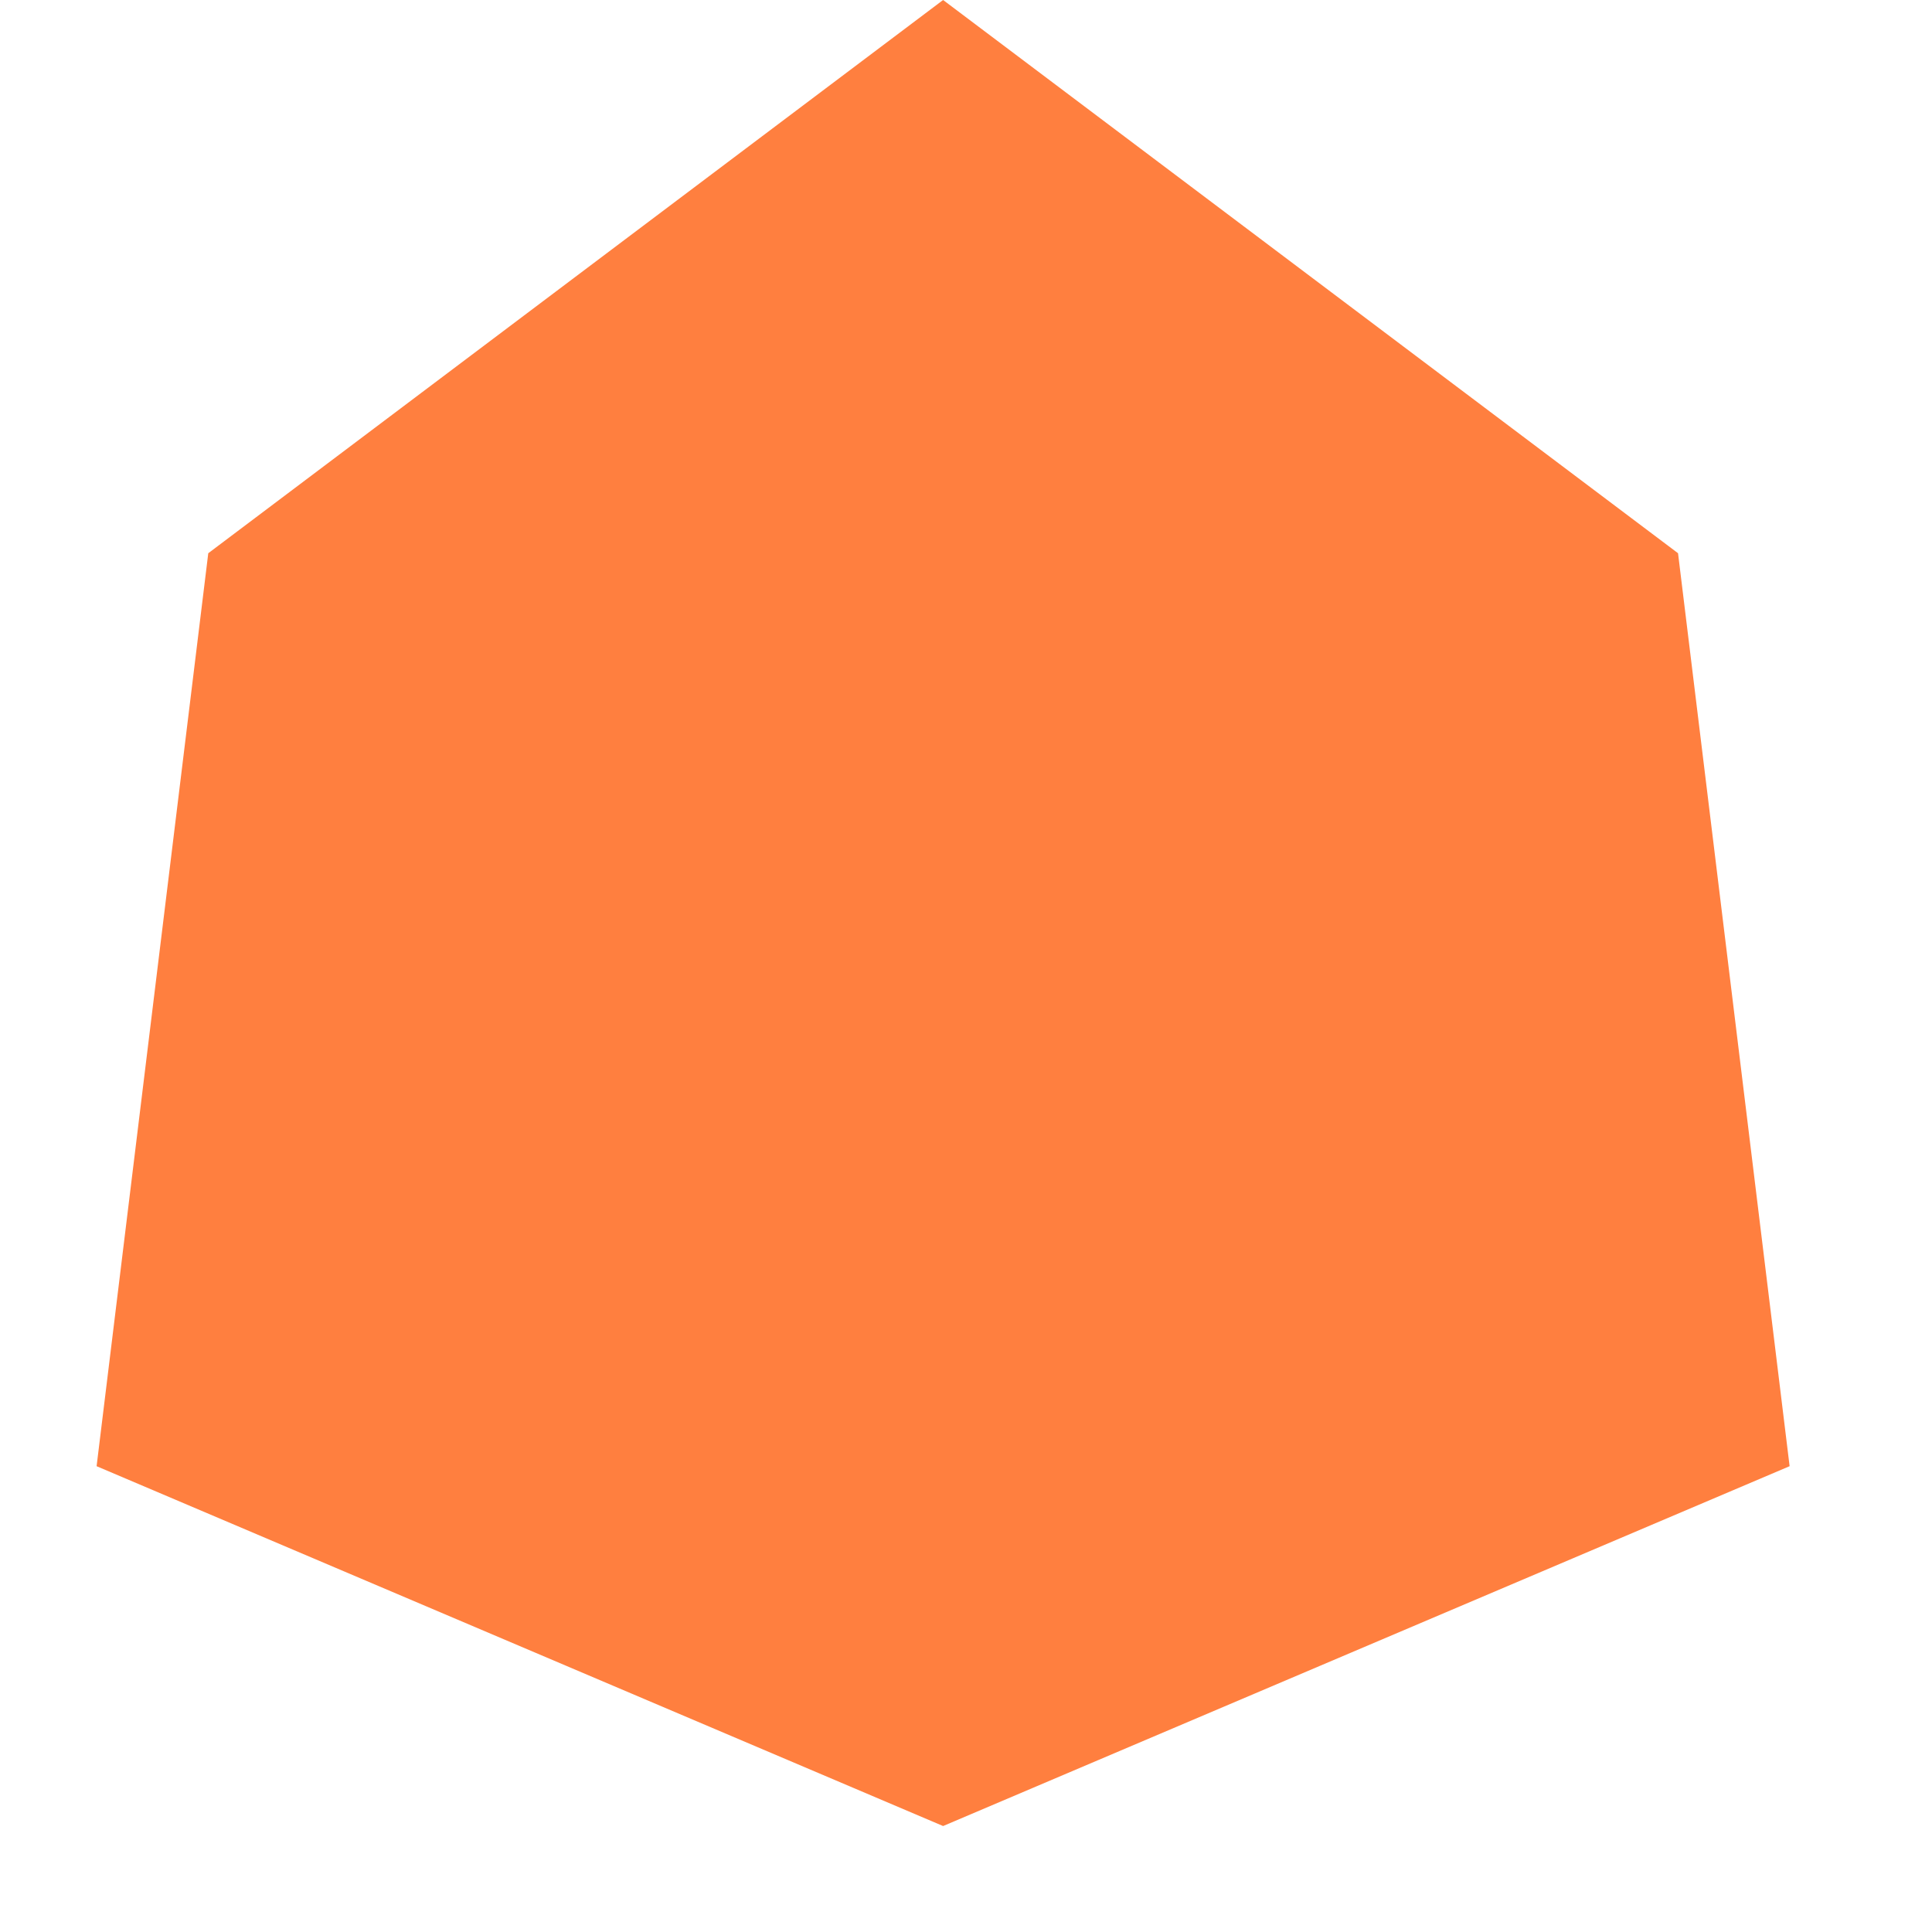 <svg xmlns="http://www.w3.org/2000/svg" width="20" height="20" viewBox="0 0 20 20">
    <path fill="#FF7F3F" fill-rule="evenodd" d="M9.763 18.903L1 15.178l1.156-9.451L9.763 0l7.608 5.727 1.155 9.451z"/>
</svg>

